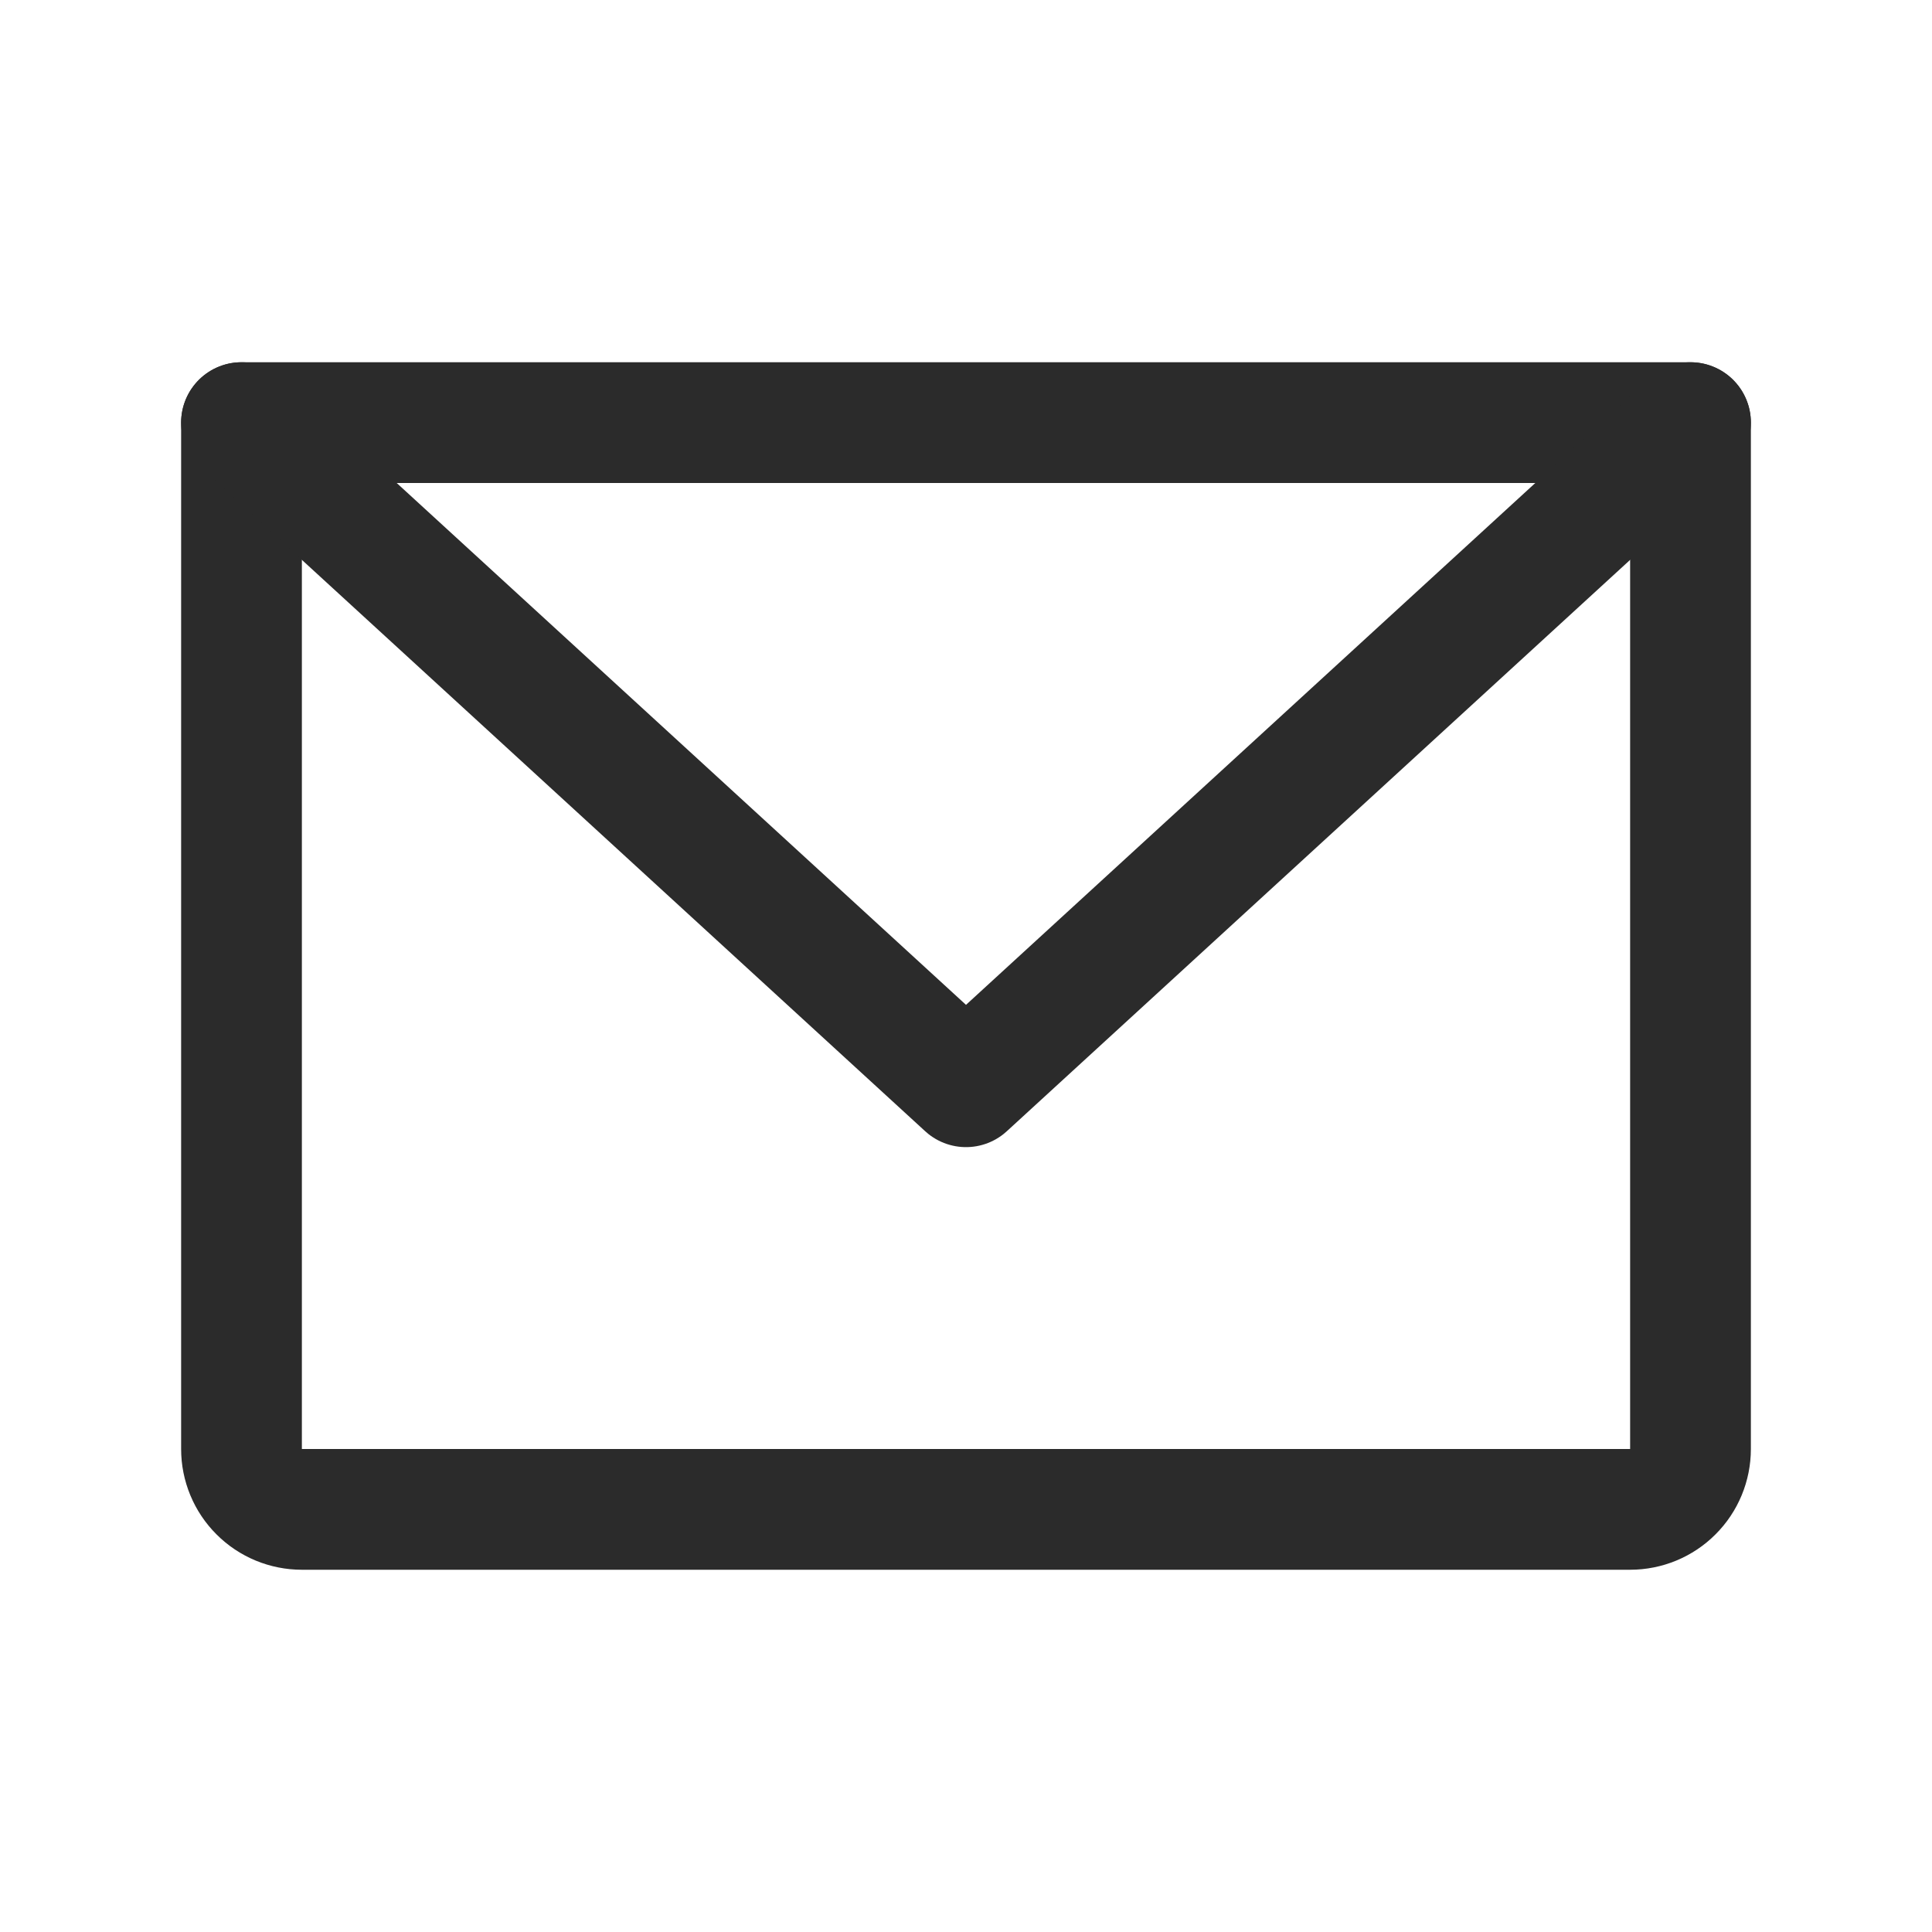 <svg width="32" height="32" viewBox="0 0 32 32" fill="none" xmlns="http://www.w3.org/2000/svg">
<path d="M4 7H28V24C28 24.265 27.895 24.52 27.707 24.707C27.52 24.895 27.265 25 27 25H5C4.735 25 4.48 24.895 4.293 24.707C4.105 24.52 4 24.265 4 24V7Z" stroke="#2B2B2B" stroke-width="2" stroke-linecap="round" stroke-linejoin="round"/>
<path d="M28 7L16 18L4 7" stroke="#2B2B2B" stroke-width="2" stroke-linecap="round" stroke-linejoin="round"/>
</svg>
